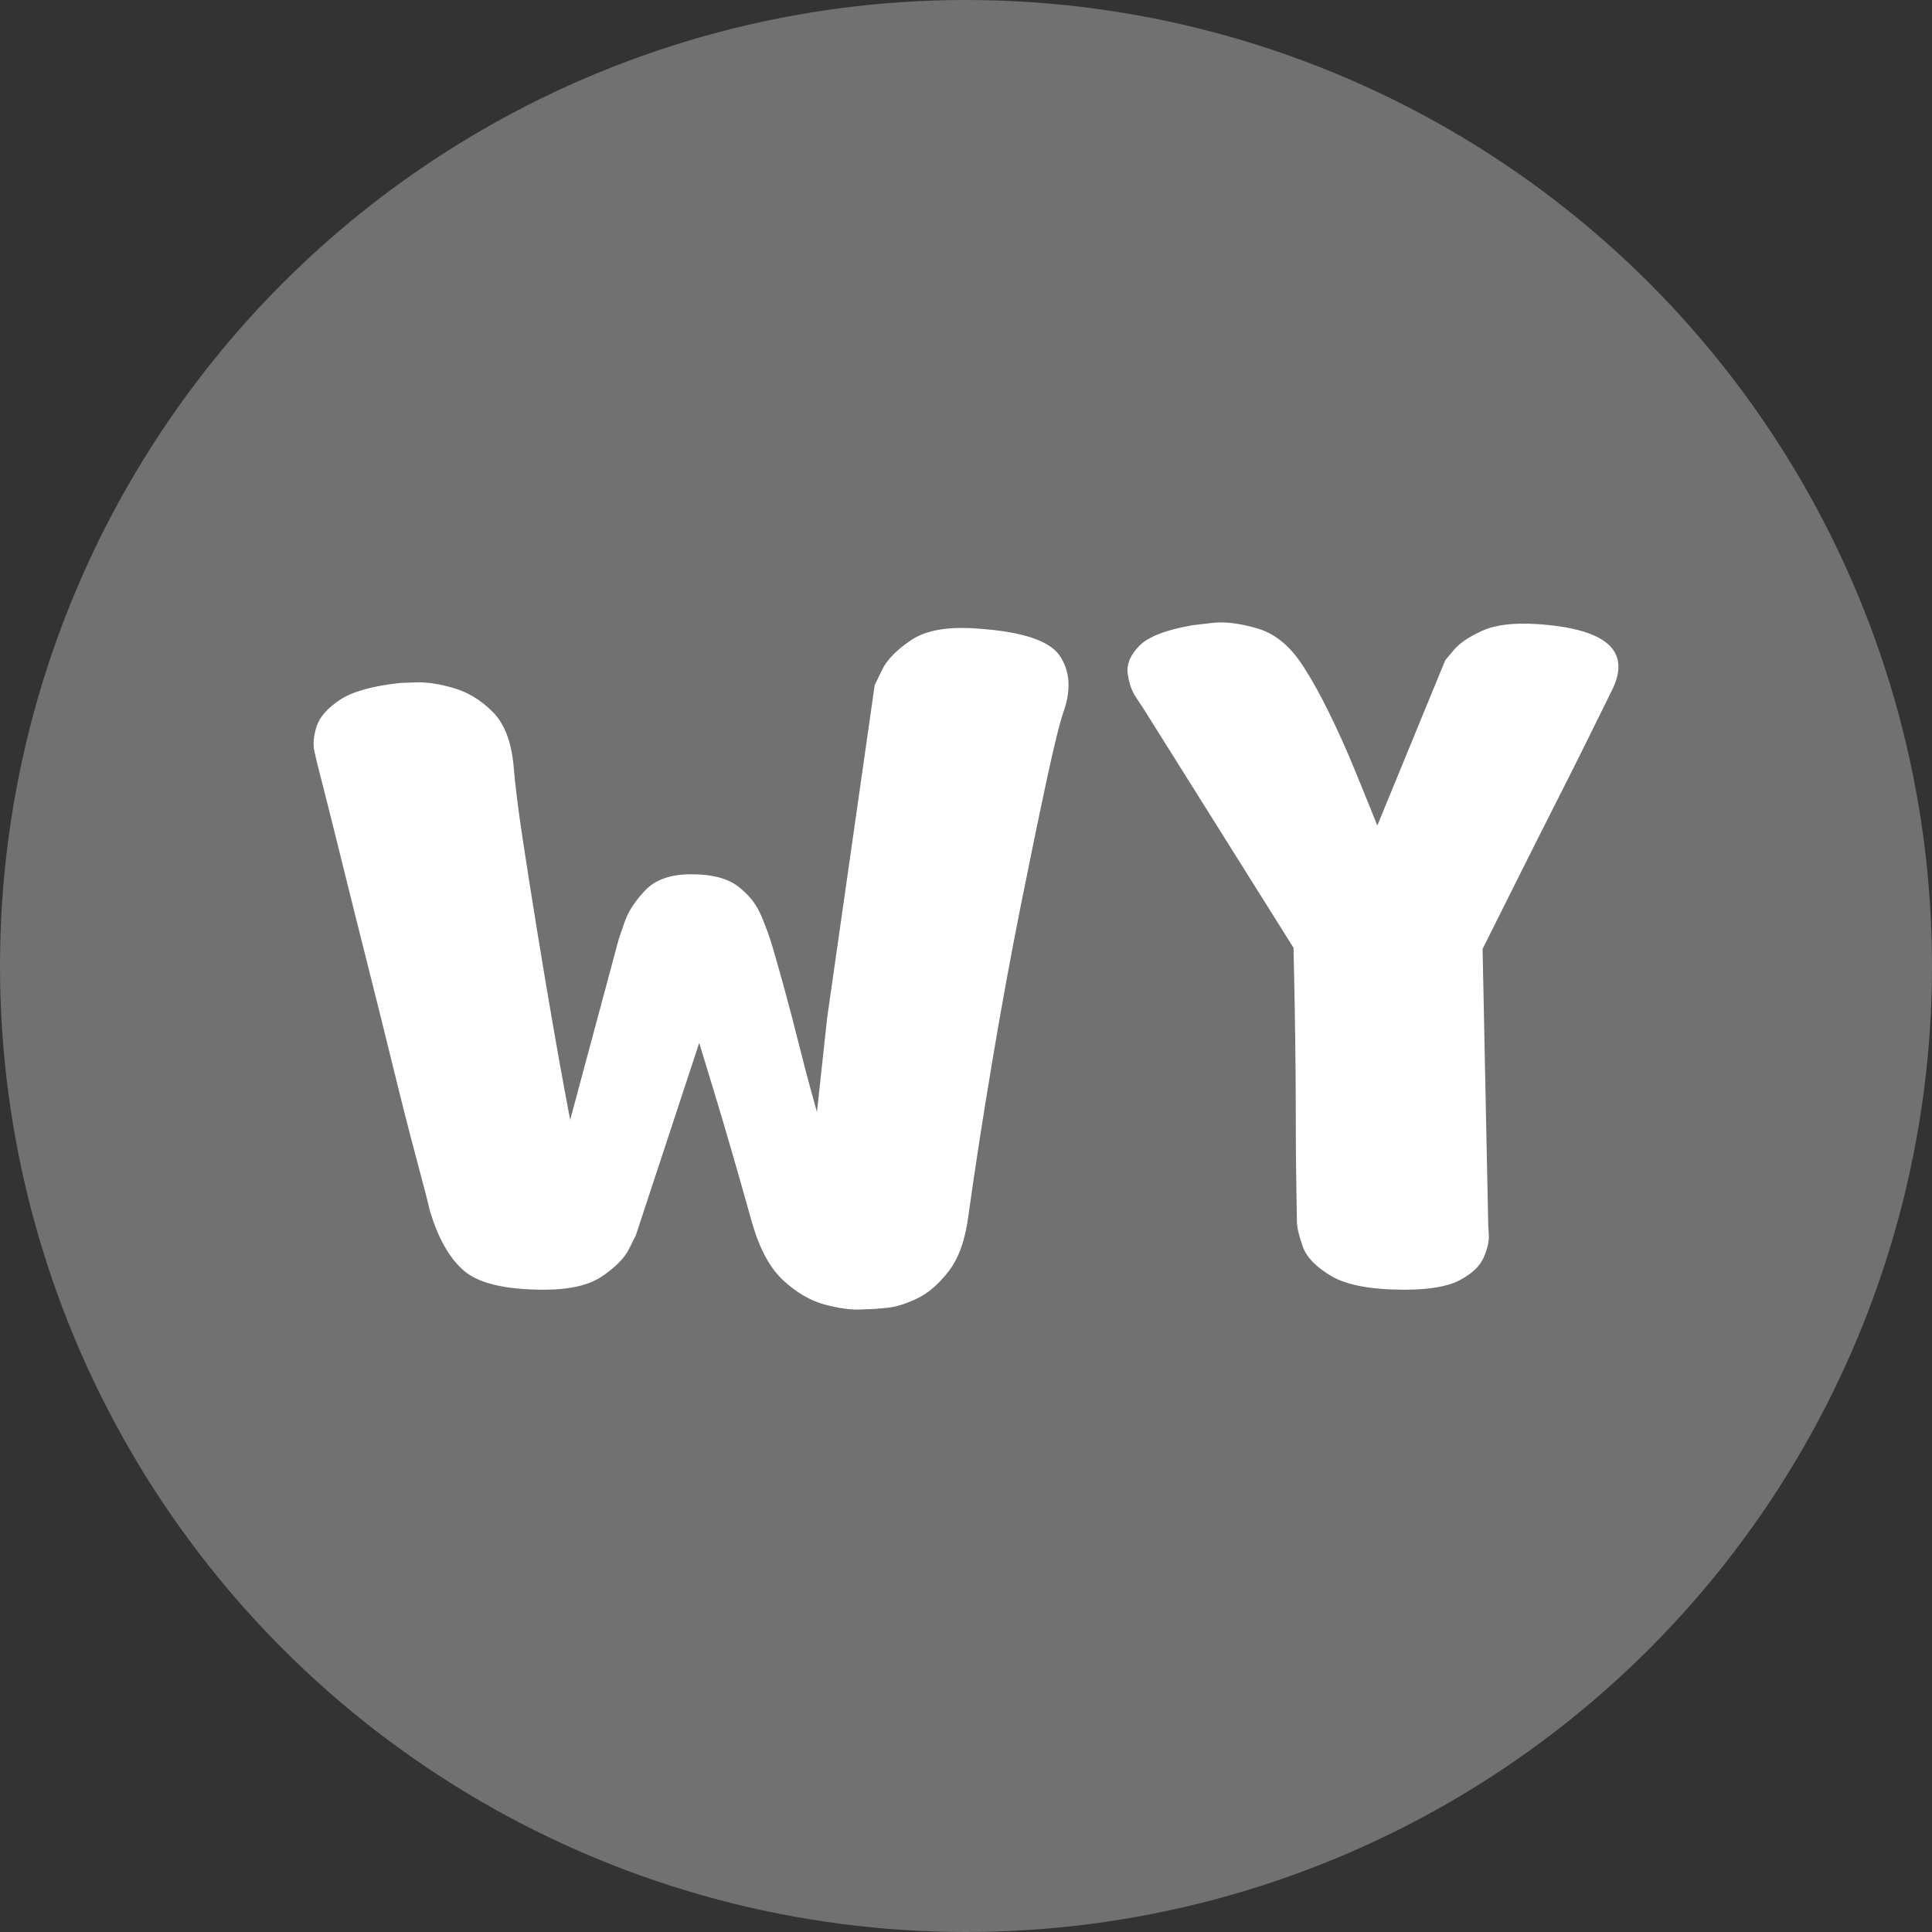 <svg xmlns="http://www.w3.org/2000/svg" version="1.1" xmlns:xlink="http://www.w3.org/1999/xlink" xmlns:svgjs="http://svgjs.dev/svgjs" width="512" height="512"><rect width="100%" height="100%" fill="#333333" stroke="none"/><svg xmlns="http://www.w3.org/2000/svg" viewBox="0 0 512 512"><circle cx="256" cy="256" r="256" fill="#717171"></circle><path d="M29.400-160.800L29.400-160.800Q29.400-160.800 33.600-160.950Q37.800-161.100 43.500-159.450Q49.200-157.800 53.850-153.150Q58.500-148.500 59.400-138.900L59.400-138.900Q60-131.400 61.800-119.550Q63.600-107.700 65.700-94.800Q67.800-81.900 69.750-70.650Q71.700-59.400 73.050-52.200Q74.400-45 74.400-45L74.400-45L87.300-93Q87.300-93 88.800-97.350Q90.300-101.700 94.350-105.900Q98.400-110.100 106.500-110.100L106.500-110.100Q114.600-110.100 118.800-106.950Q123-103.800 124.950-99.300Q126.900-94.800 128.100-90.600L128.100-90.600Q129-87.600 130.950-80.550Q132.900-73.500 134.850-65.700Q136.800-57.900 138.300-52.500Q139.800-47.100 139.800-47.100L139.800-47.100L142.500-72L155.100-160.200Q155.100-160.200 157.050-164.250Q159-168.300 164.850-172.200Q170.700-176.100 182.400-175.200L182.400-175.200Q200.100-174 204.150-168Q208.200-162 205.200-153.300L205.200-153.300Q203.700-149.100 200.700-135.150Q197.700-121.200 193.800-101.700Q189.900-82.200 186.300-60.750Q182.700-39.300 180-20.100L180-20.100Q178.800-10.200 174.750-4.950Q170.700 0.300 166.200 2.400Q161.700 4.500 158.400 4.800Q155.100 5.100 155.100 5.100L155.100 5.100Q155.100 5.100 151.200 5.250Q147.300 5.400 141.750 3.900Q136.200 2.400 130.950-2.400Q125.700-7.200 122.700-17.400L122.700-17.400Q117-37.800 112.800-51.600Q108.600-65.400 108.600-65.400L108.600-65.400L91.800-14.400Q91.800-14.400 90-10.800Q88.200-7.200 82.950-3.600Q77.700 0 67.500 0L67.500 0Q52.200 0 46.350-4.950Q40.500-9.900 37.200-21L37.200-21Q36.300-24.900 33.600-34.950Q30.900-45 27.600-58.500Q24.300-72 20.700-86.250Q17.100-100.500 14.100-112.650Q11.100-124.800 9.150-132.450Q7.200-140.100 7.200-140.100L7.200-140.100Q7.200-140.100 6.600-142.800Q6-145.500 7.200-149.250Q8.400-153 13.350-156.300Q18.300-159.600 29.400-160.800ZM239.400-176.100L239.400-176.100Q239.400-176.100 244.500-176.700Q249.600-177.300 256.650-175.200Q263.700-173.100 268.800-165L268.800-165Q272.100-159.900 275.550-152.850Q279-145.800 281.850-138.900Q284.700-132 286.500-127.500Q288.300-123 288.300-123L288.300-123L306.300-166.800Q306.300-166.800 308.550-169.500Q310.800-172.200 316.050-174.600Q321.300-177 330.600-176.400L330.600-176.400Q357.900-174.600 350.700-159.300L350.700-159.300Q349.200-156.300 345.300-148.350Q341.400-140.400 336.450-130.650Q331.500-120.900 326.850-111.600Q322.200-102.300 319.200-96.300Q316.200-90.300 316.200-90.300L316.200-90.300L317.700-17.100Q317.700-17.100 317.850-14.550Q318-12 316.500-8.550Q315-5.100 310.200-2.550Q305.400 0 295.500 0L295.500 0Q282.300 0 276.150-3.600Q270-7.200 268.500-11.550Q267-15.900 267-18L267-18Q267-19.200 266.850-27Q266.700-34.800 266.700-45.300Q266.700-55.800 266.550-66.300Q266.400-76.800 266.250-83.700Q266.100-90.600 266.100-90.600L266.100-90.600L226.200-154.200Q226.200-154.200 224.400-156.900Q222.600-159.600 222.150-163.350Q221.700-167.100 225.300-170.700Q228.900-174.300 239.400-176.100Z" fill="#fff" transform="translate(76.699, 341.785)"></path></svg><style>@media (prefers-color-scheme: light) { :root { filter: none; } }
@media (prefers-color-scheme: dark) { :root { filter: none; } }
</style></svg>